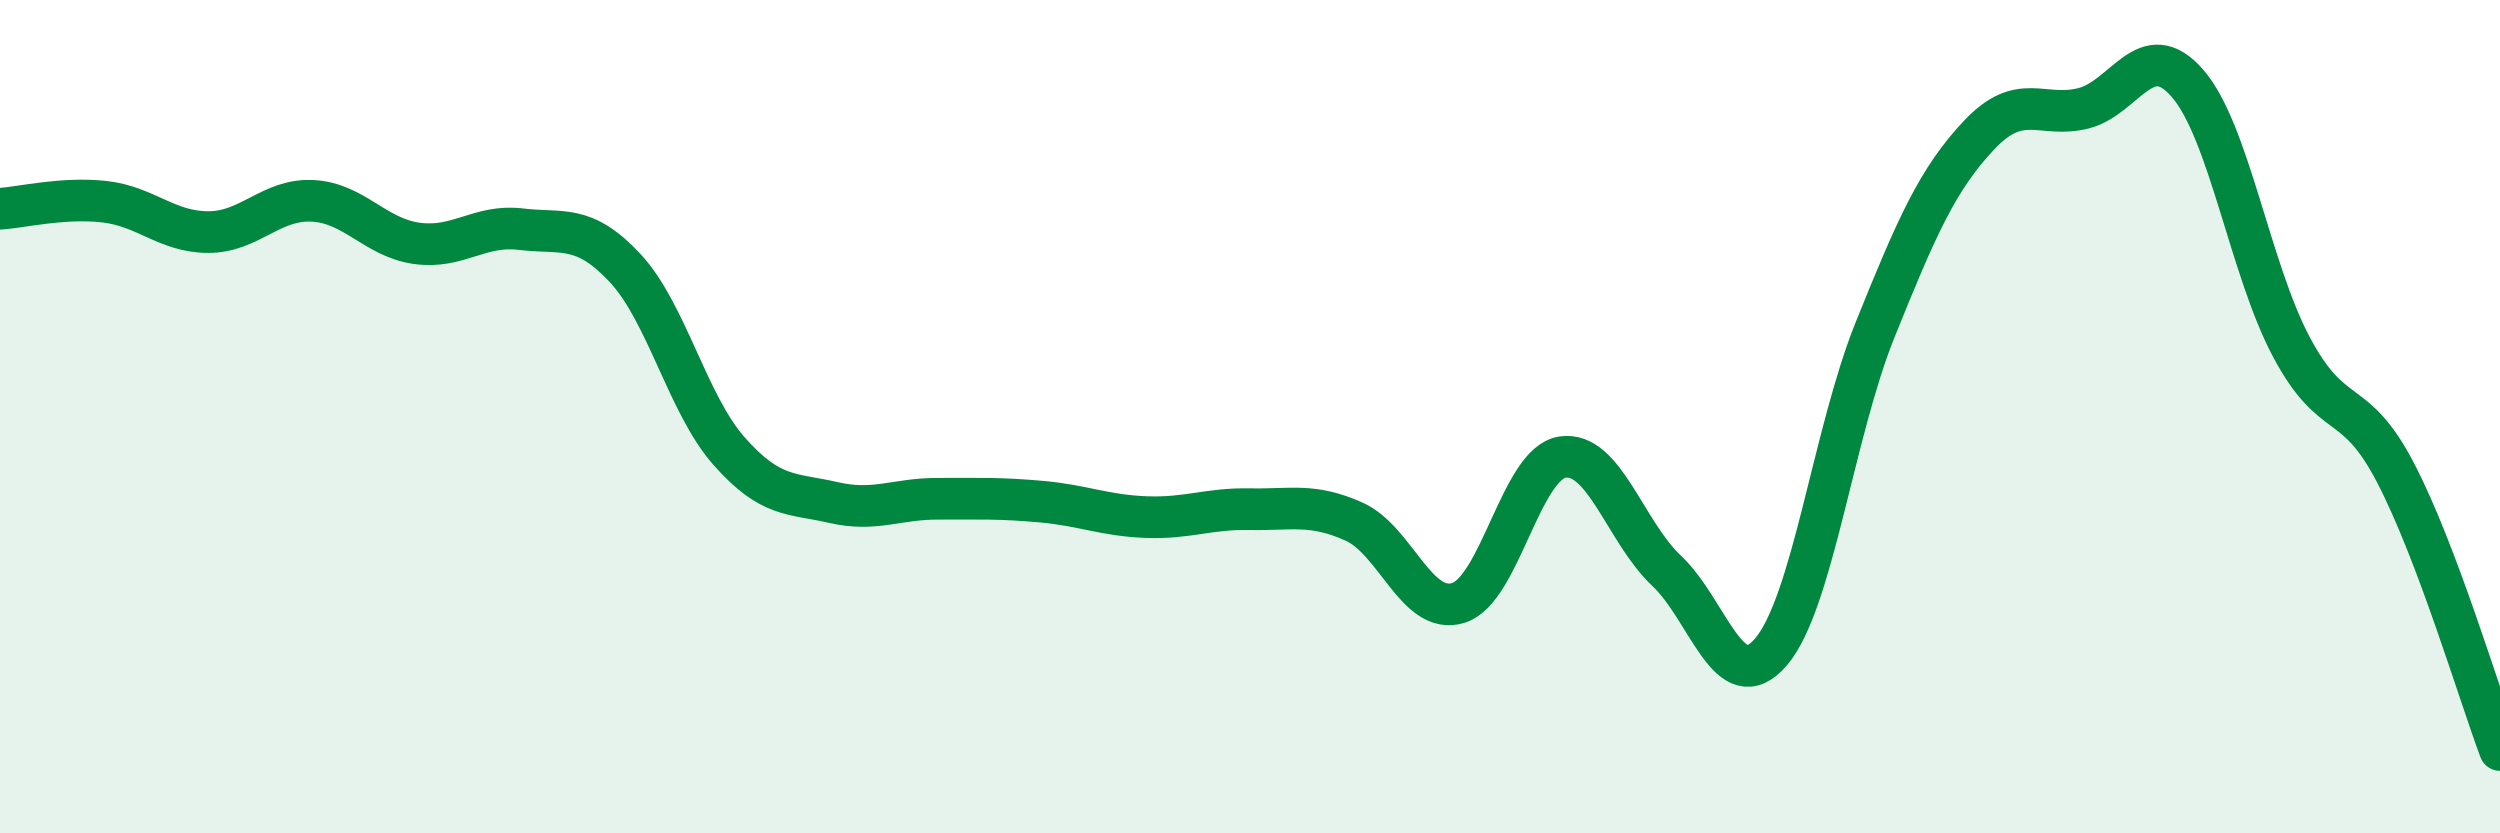 
    <svg width="60" height="20" viewBox="0 0 60 20" xmlns="http://www.w3.org/2000/svg">
      <path
        d="M 0,5.01 C 0.5,4.98 1.5,4.73 2.5,4.84 C 3.5,4.95 4,5.57 5,5.57 C 6,5.57 6.5,4.77 7.5,4.82 C 8.5,4.87 9,5.7 10,5.84 C 11,5.98 11.5,5.38 12.5,5.5 C 13.5,5.62 14,5.36 15,6.43 C 16,7.5 16.5,9.7 17.5,10.83 C 18.5,11.96 19,11.83 20,12.06 C 21,12.29 21.5,11.97 22.5,11.97 C 23.5,11.97 24,11.95 25,12.04 C 26,12.13 26.5,12.37 27.5,12.41 C 28.5,12.45 29,12.2 30,12.22 C 31,12.24 31.5,12.07 32.5,12.52 C 33.5,12.97 34,14.78 35,14.47 C 36,14.16 36.5,11.12 37.5,10.97 C 38.5,10.82 39,12.76 40,13.7 C 41,14.64 41.5,16.81 42.5,15.65 C 43.5,14.49 44,10.4 45,7.92 C 46,5.44 46.5,4.3 47.5,3.24 C 48.5,2.18 49,2.85 50,2.6 C 51,2.35 51.5,0.85 52.5,2 C 53.5,3.15 54,6.47 55,8.34 C 56,10.21 56.5,9.43 57.5,11.36 C 58.5,13.29 59.5,16.67 60,18L60 20L0 20Z"
        fill="#008740"
        opacity="0.1"
        stroke-linecap="round"
        stroke-linejoin="round"
      />
      <path
        d="M 0,5.01 C 0.5,4.98 1.5,4.73 2.5,4.84 C 3.5,4.95 4,5.57 5,5.57 C 6,5.57 6.5,4.77 7.5,4.82 C 8.5,4.87 9,5.7 10,5.84 C 11,5.98 11.5,5.38 12.5,5.5 C 13.5,5.62 14,5.36 15,6.43 C 16,7.5 16.5,9.7 17.5,10.83 C 18.5,11.96 19,11.83 20,12.06 C 21,12.29 21.5,11.97 22.5,11.97 C 23.5,11.97 24,11.95 25,12.04 C 26,12.13 26.5,12.37 27.5,12.41 C 28.5,12.45 29,12.2 30,12.22 C 31,12.24 31.5,12.07 32.5,12.52 C 33.5,12.97 34,14.78 35,14.47 C 36,14.16 36.5,11.12 37.5,10.97 C 38.5,10.82 39,12.76 40,13.7 C 41,14.64 41.5,16.81 42.5,15.65 C 43.5,14.49 44,10.4 45,7.92 C 46,5.44 46.5,4.3 47.5,3.24 C 48.5,2.18 49,2.85 50,2.6 C 51,2.35 51.5,0.85 52.5,2 C 53.5,3.15 54,6.47 55,8.34 C 56,10.21 56.5,9.43 57.5,11.36 C 58.5,13.29 59.5,16.67 60,18"
        stroke="#008740"
        stroke-width="1"
        fill="none"
        stroke-linecap="round"
        stroke-linejoin="round"
      />
    </svg>
  